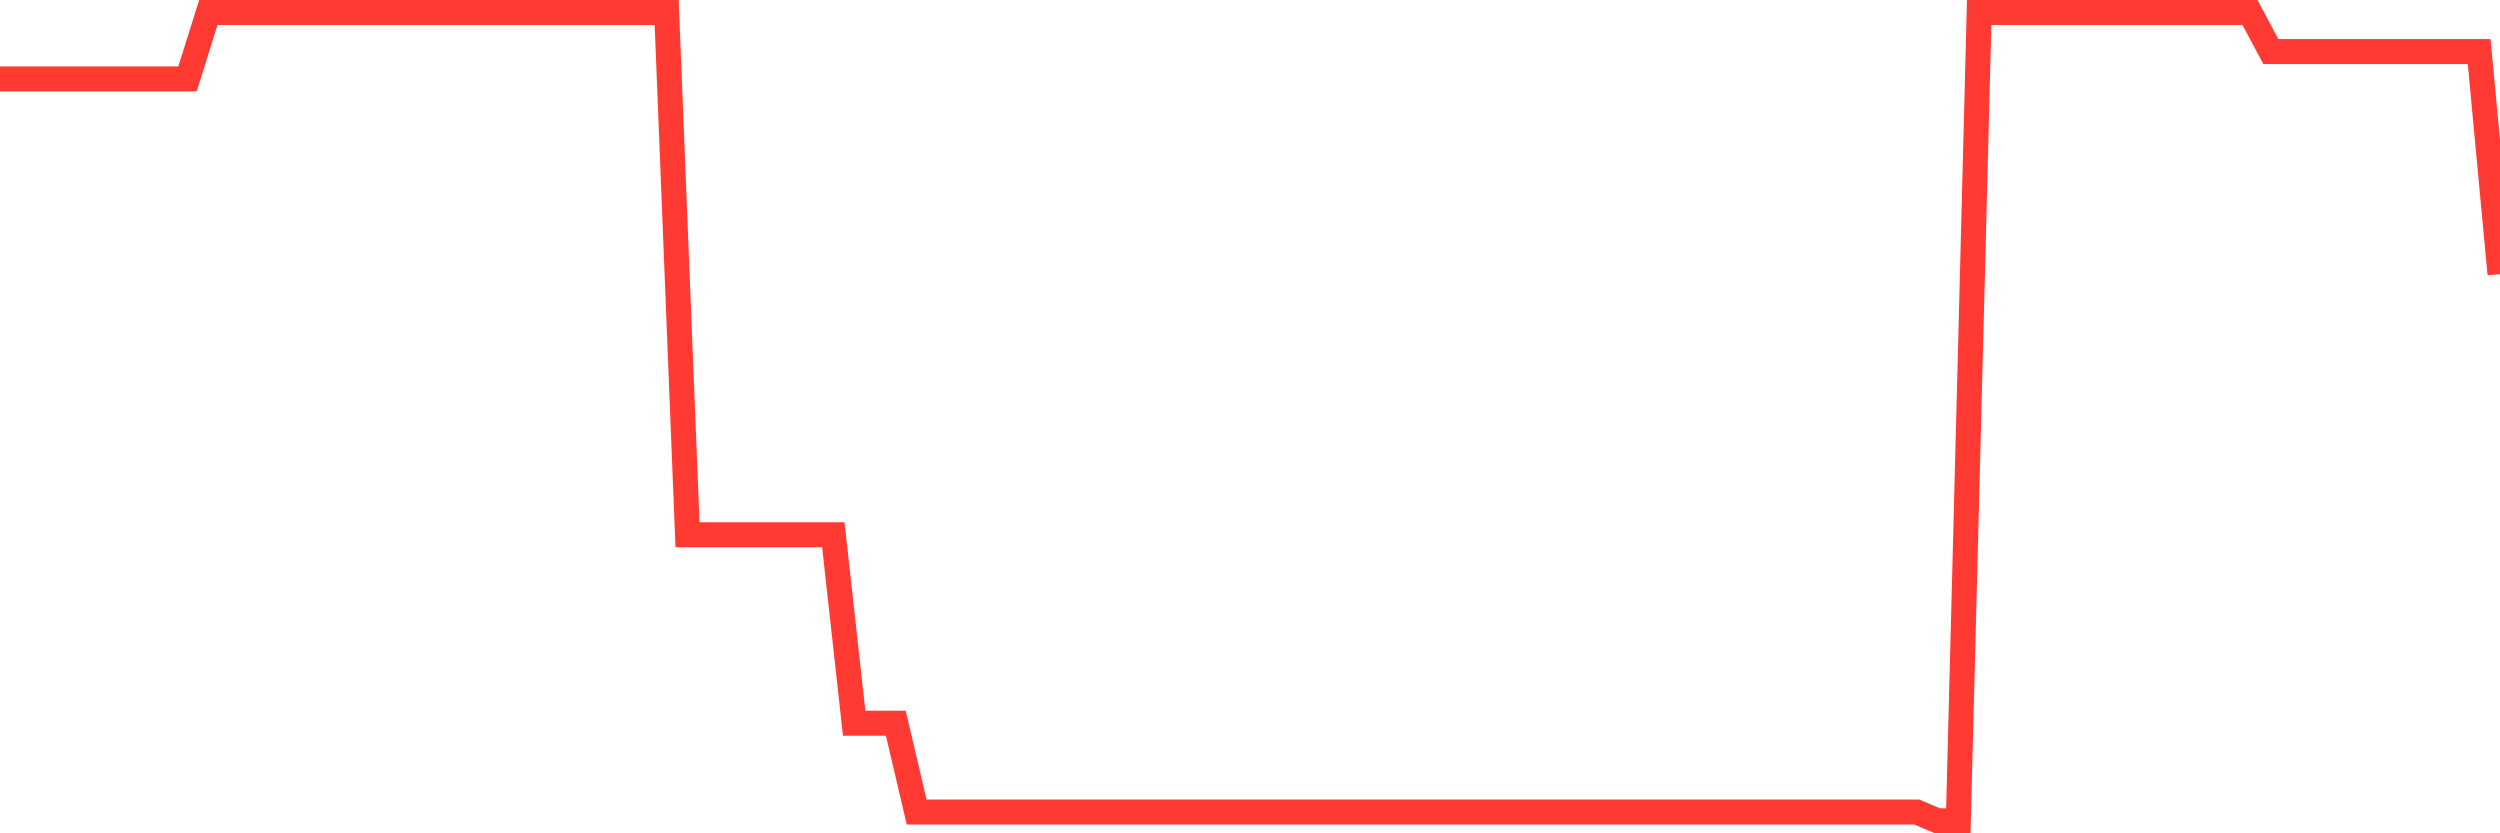 <svg
  xmlns="http://www.w3.org/2000/svg"
  xmlns:xlink="http://www.w3.org/1999/xlink"
  width="120"
  height="40"
  viewBox="0 0 120 40"
  preserveAspectRatio="none"
>
  <polyline
    points="0,3.786 1,3.786 2,3.786 3,3.786 4,3.786 5,3.786 6,3.786 7,3.786 8,3.786 9,3.786 10,0.6 11,0.6 12,0.6 13,0.6 14,0.6 15,0.6 16,0.6 17,0.6 18,0.6 19,0.6 20,0.6 21,0.6 22,0.6 23,0.6 24,0.6 25,0.6 26,0.6 27,0.6 28,0.6 29,0.6 30,0.6 31,0.6 32,0.6 33,25.67 34,25.67 35,25.67 36,25.67 37,25.67 38,25.67 39,25.67 40,25.67 41,34.714 42,34.714 43,34.714 44,38.978 45,38.978 46,38.978 47,38.978 48,38.978 49,38.978 50,38.978 51,38.978 52,38.978 53,38.978 54,38.978 55,38.978 56,38.978 57,38.978 58,38.978 59,38.978 60,38.978 61,38.978 62,38.978 63,38.978 64,38.978 65,38.978 66,38.978 67,38.978 68,38.978 69,38.978 70,38.978 71,38.978 72,38.978 73,38.978 74,38.978 75,38.978 76,38.978 77,38.978 78,38.978 79,38.978 80,38.978 81,38.978 82,38.978 83,38.978 84,38.978 85,38.978 86,38.978 87,38.978 88,38.978 89,38.978 90,38.978 91,38.978 92,38.978 93,39.4 94,39.4 95,0.6 96,0.6 97,0.6 98,0.6 99,0.6 100,0.6 101,0.6 102,0.6 103,0.6 104,0.6 105,0.6 106,0.6 107,0.6 108,0.6 109,2.474 110,2.474 111,2.474 112,2.474 113,2.474 114,2.474 115,2.474 116,2.474 117,2.474 118,2.474 119,2.474 120,13.158"
    fill="none"
    stroke="#ff3a33"
    stroke-width="1.2"
  >
  </polyline>
</svg>
